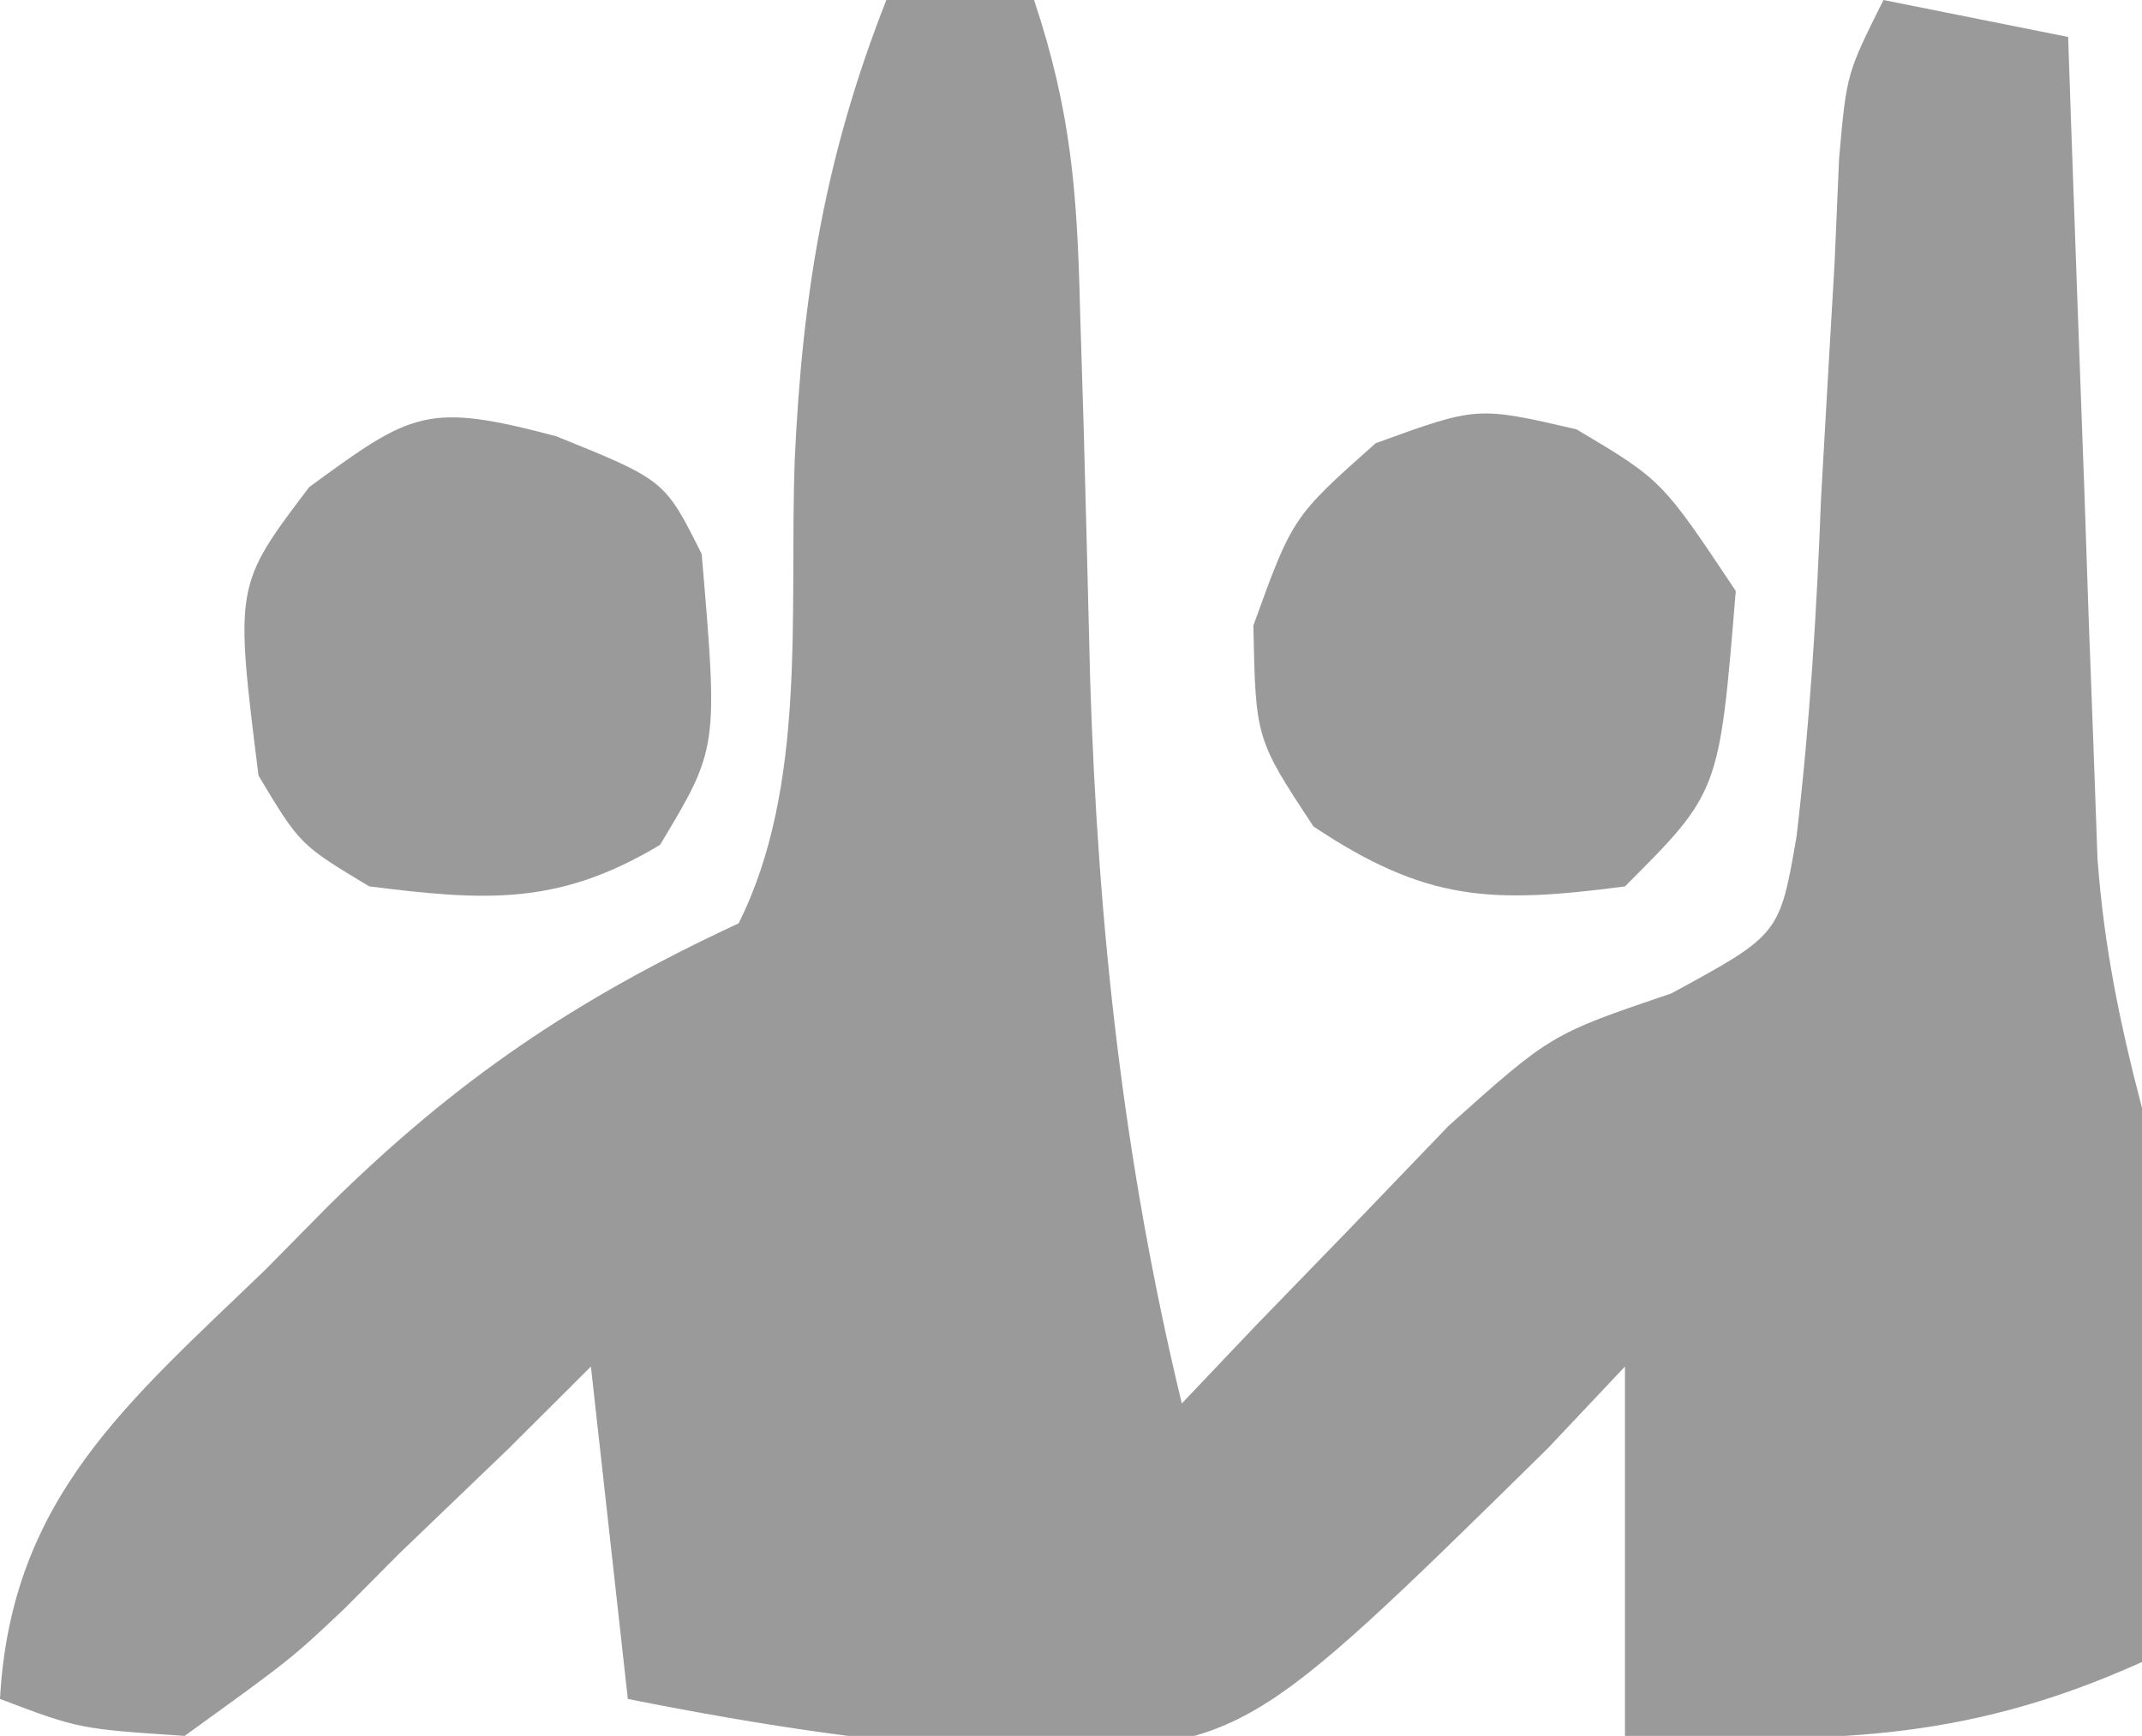 <svg xmlns="http://www.w3.org/2000/svg" width="58" height="47"><path d="M0 0 C1.32 0 2.64 0 4 0 C5.011 3.034 5.168 5.232 5.246 8.41 C5.279 9.483 5.312 10.556 5.346 11.662 C5.406 13.902 5.464 16.141 5.518 18.381 C5.73 25.119 6.419 31.442 8 38 C8.652 37.313 9.305 36.626 9.977 35.918 C10.851 35.017 11.725 34.116 12.625 33.188 C13.913 31.848 13.913 31.848 15.227 30.48 C18 28 18 28 21.254 26.898 C24.187 25.305 24.187 25.305 24.646 22.649 C25.009 19.572 25.194 16.533 25.312 13.438 C25.431 11.332 25.552 9.226 25.676 7.121 C25.716 6.187 25.757 5.253 25.798 4.291 C26 2 26 2 27 0 C29.475 0.495 29.475 0.495 32 1 C32.025 1.736 32.05 2.473 32.076 3.231 C32.192 6.571 32.315 9.911 32.438 13.25 C32.477 14.409 32.516 15.568 32.557 16.762 C32.599 17.877 32.64 18.992 32.684 20.141 C32.739 21.68 32.739 21.68 32.795 23.251 C32.974 25.65 33.396 27.687 34 30 C34.069 32.594 34.094 35.158 34.062 37.75 C34.058 38.447 34.053 39.145 34.049 39.863 C34.037 41.576 34.019 43.288 34 45 C29.046 47.235 25.374 47.16 20 47 C20 43.7 20 40.4 20 37 C19.308 37.733 18.616 38.467 17.902 39.223 C9.729 47.257 9.729 47.257 3.863 47.441 C0.192 47.271 -3.396 46.719 -7 46 C-7.33 43.03 -7.66 40.06 -8 37 C-8.736 37.733 -9.472 38.467 -10.23 39.223 C-11.215 40.17 -12.201 41.117 -13.188 42.062 C-13.67 42.548 -14.153 43.033 -14.65 43.533 C-16.105 44.91 -16.105 44.91 -19 47 C-21.863 46.809 -21.863 46.809 -24 46 C-23.704 40.554 -20.519 37.954 -16.812 34.375 C-16.247 33.803 -15.682 33.23 -15.1 32.641 C-11.641 29.233 -8.443 27.067 -4 25 C-2.14 21.281 -2.628 16.599 -2.482 12.473 C-2.275 7.979 -1.667 4.239 0 0 Z " fill="#9A9A9A" transform="translate(24,0)"></path><path d="M0 0 C2.312 1.375 2.312 1.375 4.312 4.375 C3.868 9.819 3.868 9.819 1.312 12.375 C-2.304 12.847 -4.061 12.793 -7.125 10.75 C-8.688 8.375 -8.688 8.375 -8.75 5.312 C-7.688 2.375 -7.688 2.375 -5.438 0.375 C-2.688 -0.625 -2.688 -0.625 0 0 Z " fill="#9A9A9A" transform="translate(42.688,11.625)"></path><path d="M0 0 C2.938 1.188 2.938 1.188 3.938 3.188 C4.385 8.442 4.385 8.442 2.812 11.062 C0.057 12.716 -1.913 12.581 -5.062 12.188 C-6.938 11.062 -6.938 11.062 -8.062 9.188 C-8.706 4.036 -8.706 4.036 -6.688 1.375 C-3.906 -0.658 -3.513 -0.932 0 0 Z " fill="#9A9A9A" transform="translate(15.062,11.812)"></path></svg>